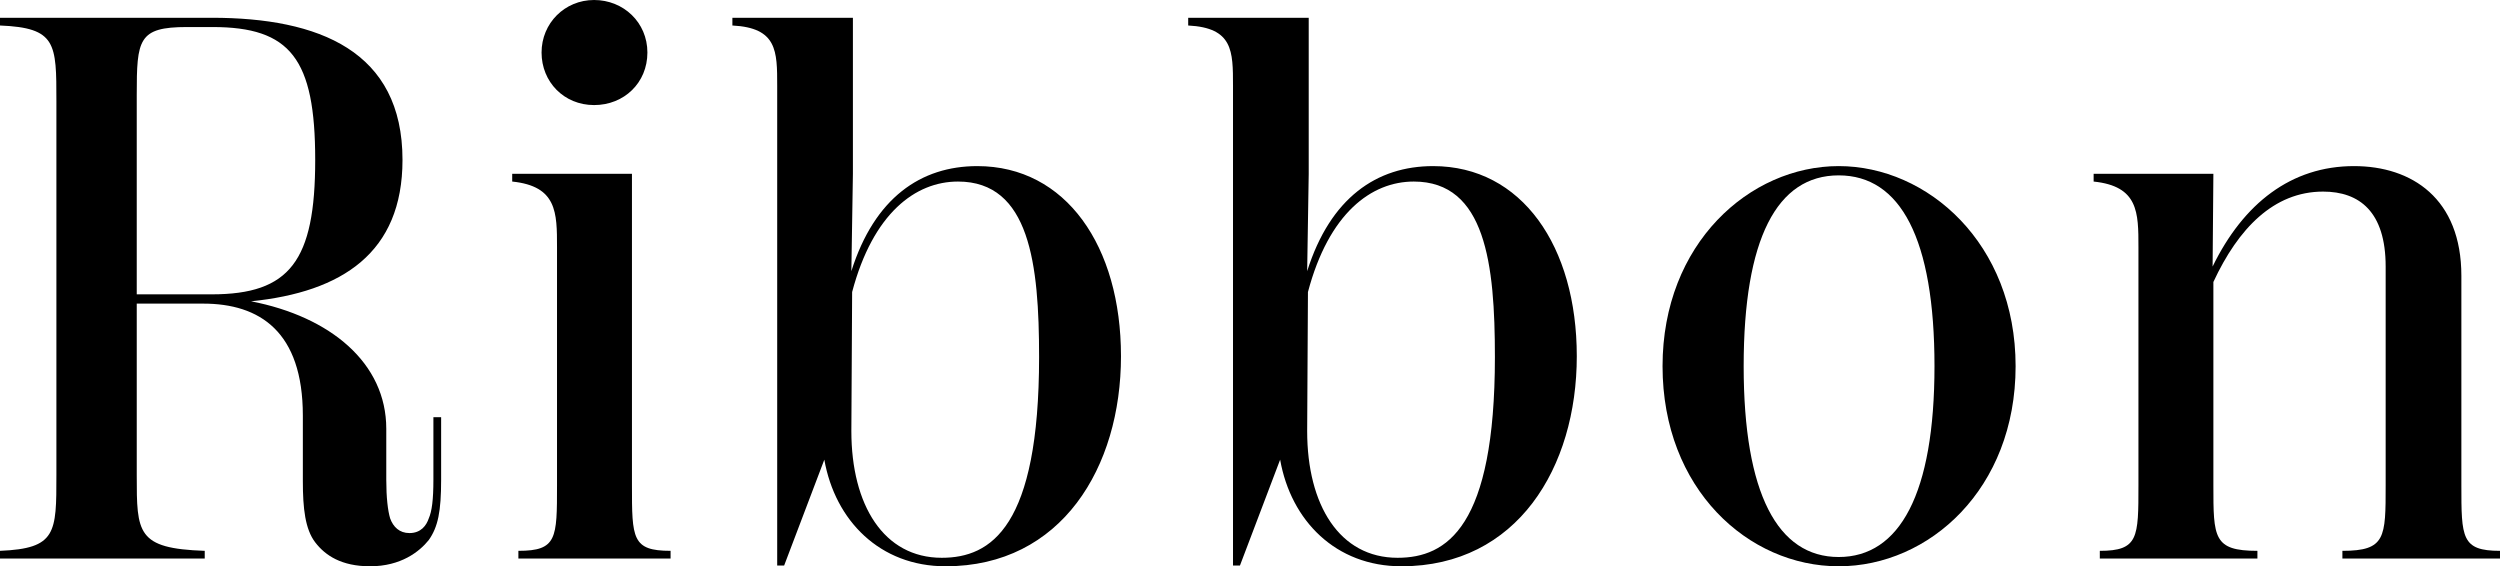 <?xml version="1.0" encoding="UTF-8"?><svg id="_レイヤー_2" xmlns="http://www.w3.org/2000/svg" viewBox="0 0 194.16 43.98"><g id="txt"><path d="M34.26,32.4v4.86c0,2.46-.24,3.66-.96,4.68-.72.9-2.16,2.04-4.56,2.04-2.22,0-3.48-.84-4.26-1.86-.78-1.02-.96-2.64-.96-4.74v-5.1c0-6.54-3.36-8.7-7.74-8.7h-5.16v13.32c0,4.5,0,5.7,5.28,5.88v.6H0v-.6c4.38-.18,4.38-1.38,4.38-5.88V7.86C4.38,3.36,4.38,2.16,0,1.98v-.6h16.44c8.34,0,14.82,2.58,14.82,11.04,0,7.2-4.68,10.26-11.76,10.98,6.18,1.2,10.5,4.8,10.5,9.9v3.96c0,1.38.12,2.4.3,3,.24.66.72,1.14,1.5,1.14.9,0,1.32-.6,1.5-1.14.24-.54.36-1.44.36-3v-4.86h.6ZM16.44,22.86c6.06,0,8.04-2.58,8.04-10.44s-1.92-10.32-7.98-10.32h-1.98c-3.78,0-3.9.96-3.9,5.28v15.48h5.82Z"/><path d="M40.26,43.38v-.6c3,0,3-.96,3-5.1v-18.48c0-2.7,0-4.74-3.48-5.1v-.6h9.3v24.18c0,4.14,0,5.1,3,5.1v.6h-11.82ZM42.06,4.08c0-2.28,1.8-4.08,4.08-4.08s4.14,1.74,4.14,4.08-1.8,4.08-4.14,4.08-4.08-1.8-4.08-4.08Z"/><path d="M87.06,27.66c0,8.64-4.62,16.32-13.62,16.32-5.1,0-8.58-3.54-9.42-8.28l-3.12,8.22h-.54V6.66c0-2.7,0-4.5-3.48-4.68v-.6h9.36v12.12l-.12,7.56c1.8-5.7,5.4-8.16,9.78-8.16,6.9,0,11.16,6.24,11.16,14.76ZM80.7,27.72c0-7.2-.72-13.62-6.3-13.62-3.3,0-6.6,2.46-8.22,8.58l-.06,10.8c0,5.76,2.52,9.84,7.02,9.84,3.84,0,7.56-2.4,7.56-15.6Z"/><path d="M122.46,27.66c0,8.64-4.62,16.32-13.62,16.32-5.1,0-8.58-3.54-9.42-8.28l-3.12,8.22h-.54V6.66c0-2.7,0-4.5-3.48-4.68v-.6h9.36v12.12l-.12,7.56c1.8-5.7,5.4-8.16,9.78-8.16,6.9,0,11.16,6.24,11.16,14.76ZM116.1,27.72c0-7.2-.72-13.62-6.3-13.62-3.3,0-6.6,2.46-8.22,8.58l-.06,10.8c0,5.76,2.52,9.84,7.02,9.84,3.84,0,7.56-2.4,7.56-15.6Z"/><path d="M129.12,28.44c0-9.54,6.78-15.54,13.68-15.54s13.74,6,13.74,15.54-6.72,15.54-13.74,15.54-13.68-6-13.68-15.54ZM150.24,28.44c0-9.9-2.64-14.82-7.44-14.82s-7.38,4.92-7.38,14.82,2.64,14.82,7.38,14.82,7.44-4.92,7.44-14.82Z"/><path d="M194.16,42.78v.6h-12.24v-.6c3.36,0,3.36-1.02,3.36-5.1v-16.98c0-4.26-2.04-5.82-4.86-5.82-3.84,0-6.6,2.88-8.52,7.02v15.78c0,4.08,0,5.1,3.42,5.1v.6h-12.24v-.6c3,0,3-1.02,3-5.1v-18.48c0-2.7,0-4.74-3.48-5.1v-.6h9.3l-.06,7.2c2.4-4.92,6.12-7.8,10.98-7.8,4.5,0,8.34,2.52,8.34,8.52v16.26c0,4.08,0,5.1,3,5.1Z"/></g></svg>
